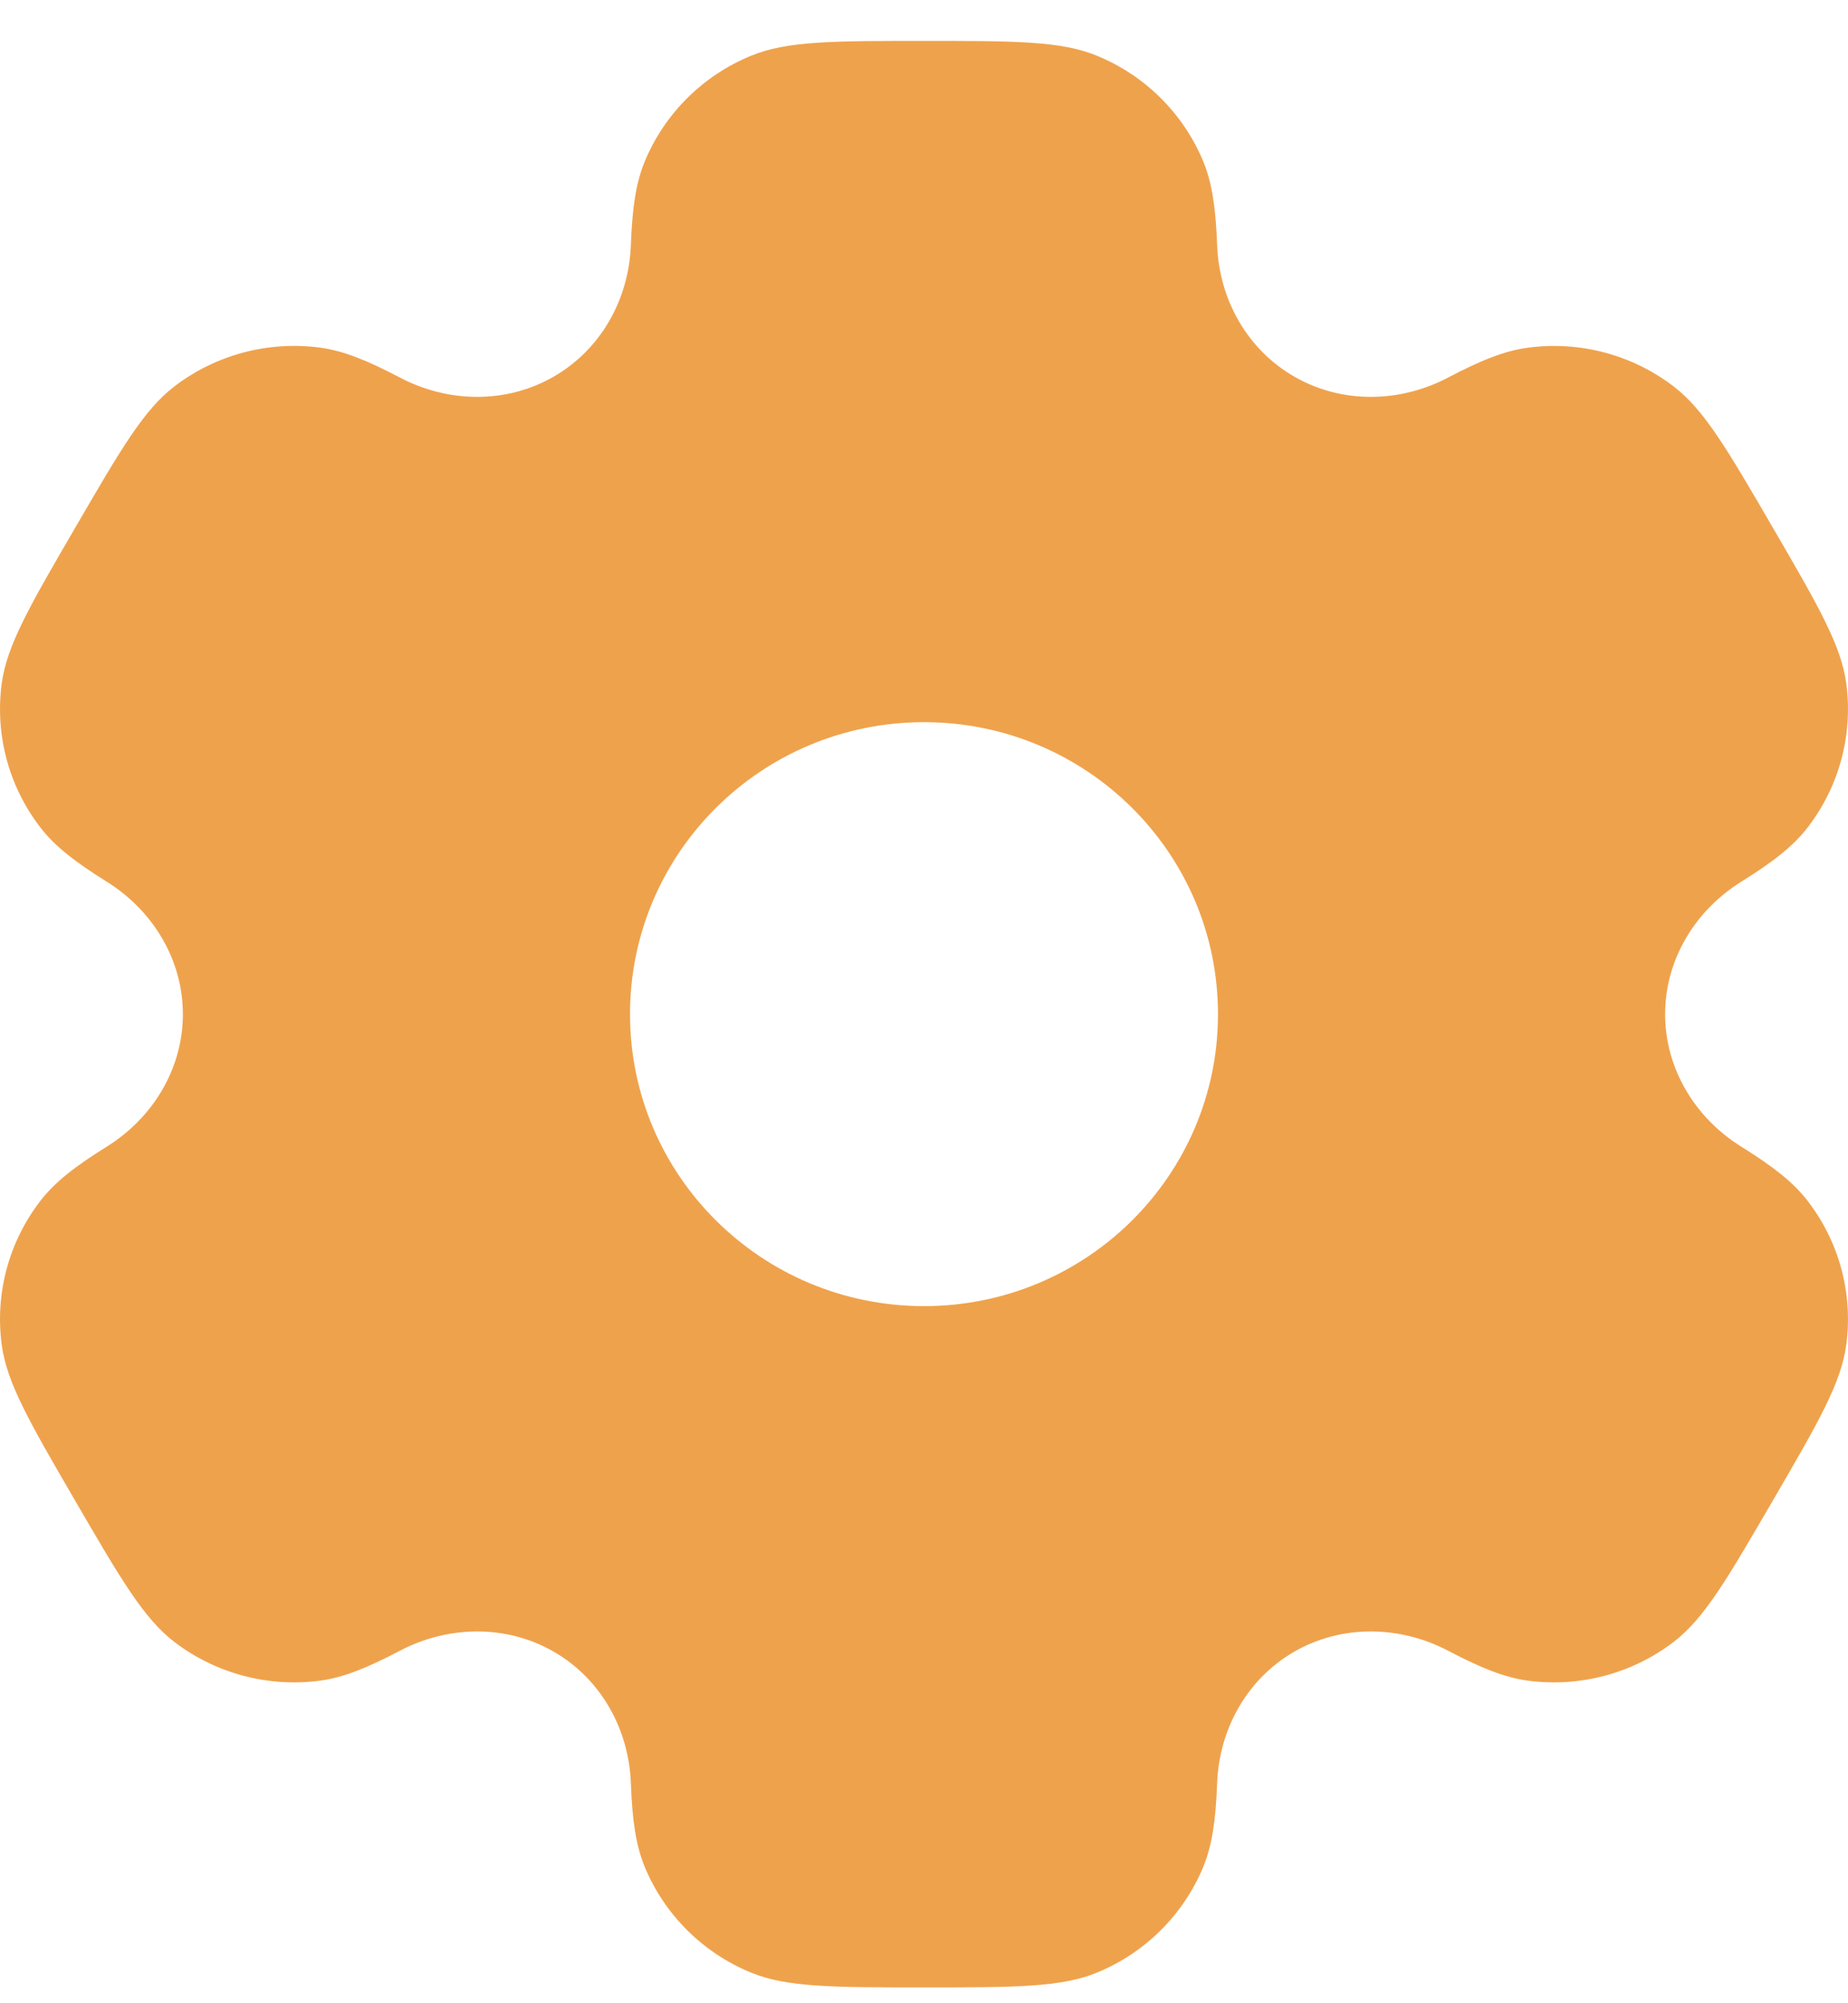 <svg width="24" height="26" viewBox="0 0 24 26" fill="none" xmlns="http://www.w3.org/2000/svg">
<path fill-rule="evenodd" clip-rule="evenodd" d="M14.247 0.724C13.779 0.531 13.186 0.531 12 0.531C10.814 0.531 10.221 0.531 9.753 0.724C9.129 0.98 8.634 1.472 8.375 2.091C8.258 2.373 8.211 2.702 8.193 3.181C8.167 3.886 7.803 4.538 7.188 4.89C6.572 5.243 5.821 5.23 5.193 4.9C4.766 4.676 4.456 4.551 4.151 4.511C3.481 4.424 2.804 4.604 2.269 5.012C1.867 5.318 1.571 5.828 0.978 6.847C0.385 7.866 0.088 8.376 0.022 8.874C-0.066 9.539 0.115 10.21 0.526 10.742C0.714 10.985 0.977 11.188 1.387 11.444C1.988 11.819 2.375 12.458 2.375 13.163C2.375 13.868 1.988 14.507 1.387 14.882C0.977 15.137 0.714 15.341 0.526 15.584C0.115 16.115 -0.066 16.787 0.022 17.451C0.088 17.95 0.384 18.459 0.977 19.479C1.57 20.498 1.867 21.008 2.269 21.314C2.804 21.721 3.481 21.901 4.151 21.814C4.456 21.774 4.766 21.649 5.193 21.425C5.821 21.096 6.572 21.083 7.188 21.435C7.803 21.788 8.167 22.44 8.193 23.144C8.211 23.624 8.258 23.952 8.375 24.235C8.634 24.854 9.129 25.346 9.753 25.602C10.221 25.794 10.814 25.794 12 25.794C13.186 25.794 13.779 25.794 14.247 25.602C14.871 25.346 15.366 24.854 15.625 24.235C15.742 23.952 15.789 23.624 15.807 23.144C15.833 22.44 16.197 21.788 16.812 21.435C17.427 21.083 18.179 21.096 18.807 21.425C19.234 21.649 19.544 21.774 19.849 21.814C20.519 21.901 21.196 21.721 21.731 21.314C22.133 21.008 22.429 20.498 23.022 19.479C23.616 18.459 23.912 17.949 23.978 17.451C24.066 16.787 23.885 16.115 23.474 15.584C23.286 15.341 23.023 15.137 22.613 14.882C22.012 14.507 21.625 13.868 21.625 13.163C21.625 12.458 22.012 11.819 22.613 11.444C23.023 11.189 23.286 10.985 23.474 10.742C23.885 10.21 24.066 9.539 23.978 8.874C23.912 8.376 23.616 7.866 23.023 6.847C22.43 5.828 22.133 5.318 21.731 5.012C21.196 4.604 20.519 4.424 19.849 4.512C19.544 4.551 19.234 4.676 18.807 4.9C18.179 5.23 17.428 5.243 16.812 4.89C16.197 4.538 15.833 3.886 15.807 3.181C15.789 2.702 15.742 2.373 15.625 2.091C15.366 1.472 14.871 0.98 14.247 0.724ZM12 16.952C14.109 16.952 15.818 15.256 15.818 13.163C15.818 11.07 14.109 9.373 12 9.373C9.891 9.373 8.182 11.07 8.182 13.163C8.182 15.256 9.891 16.952 12 16.952Z" fill="#EFA24C"/>
</svg>
